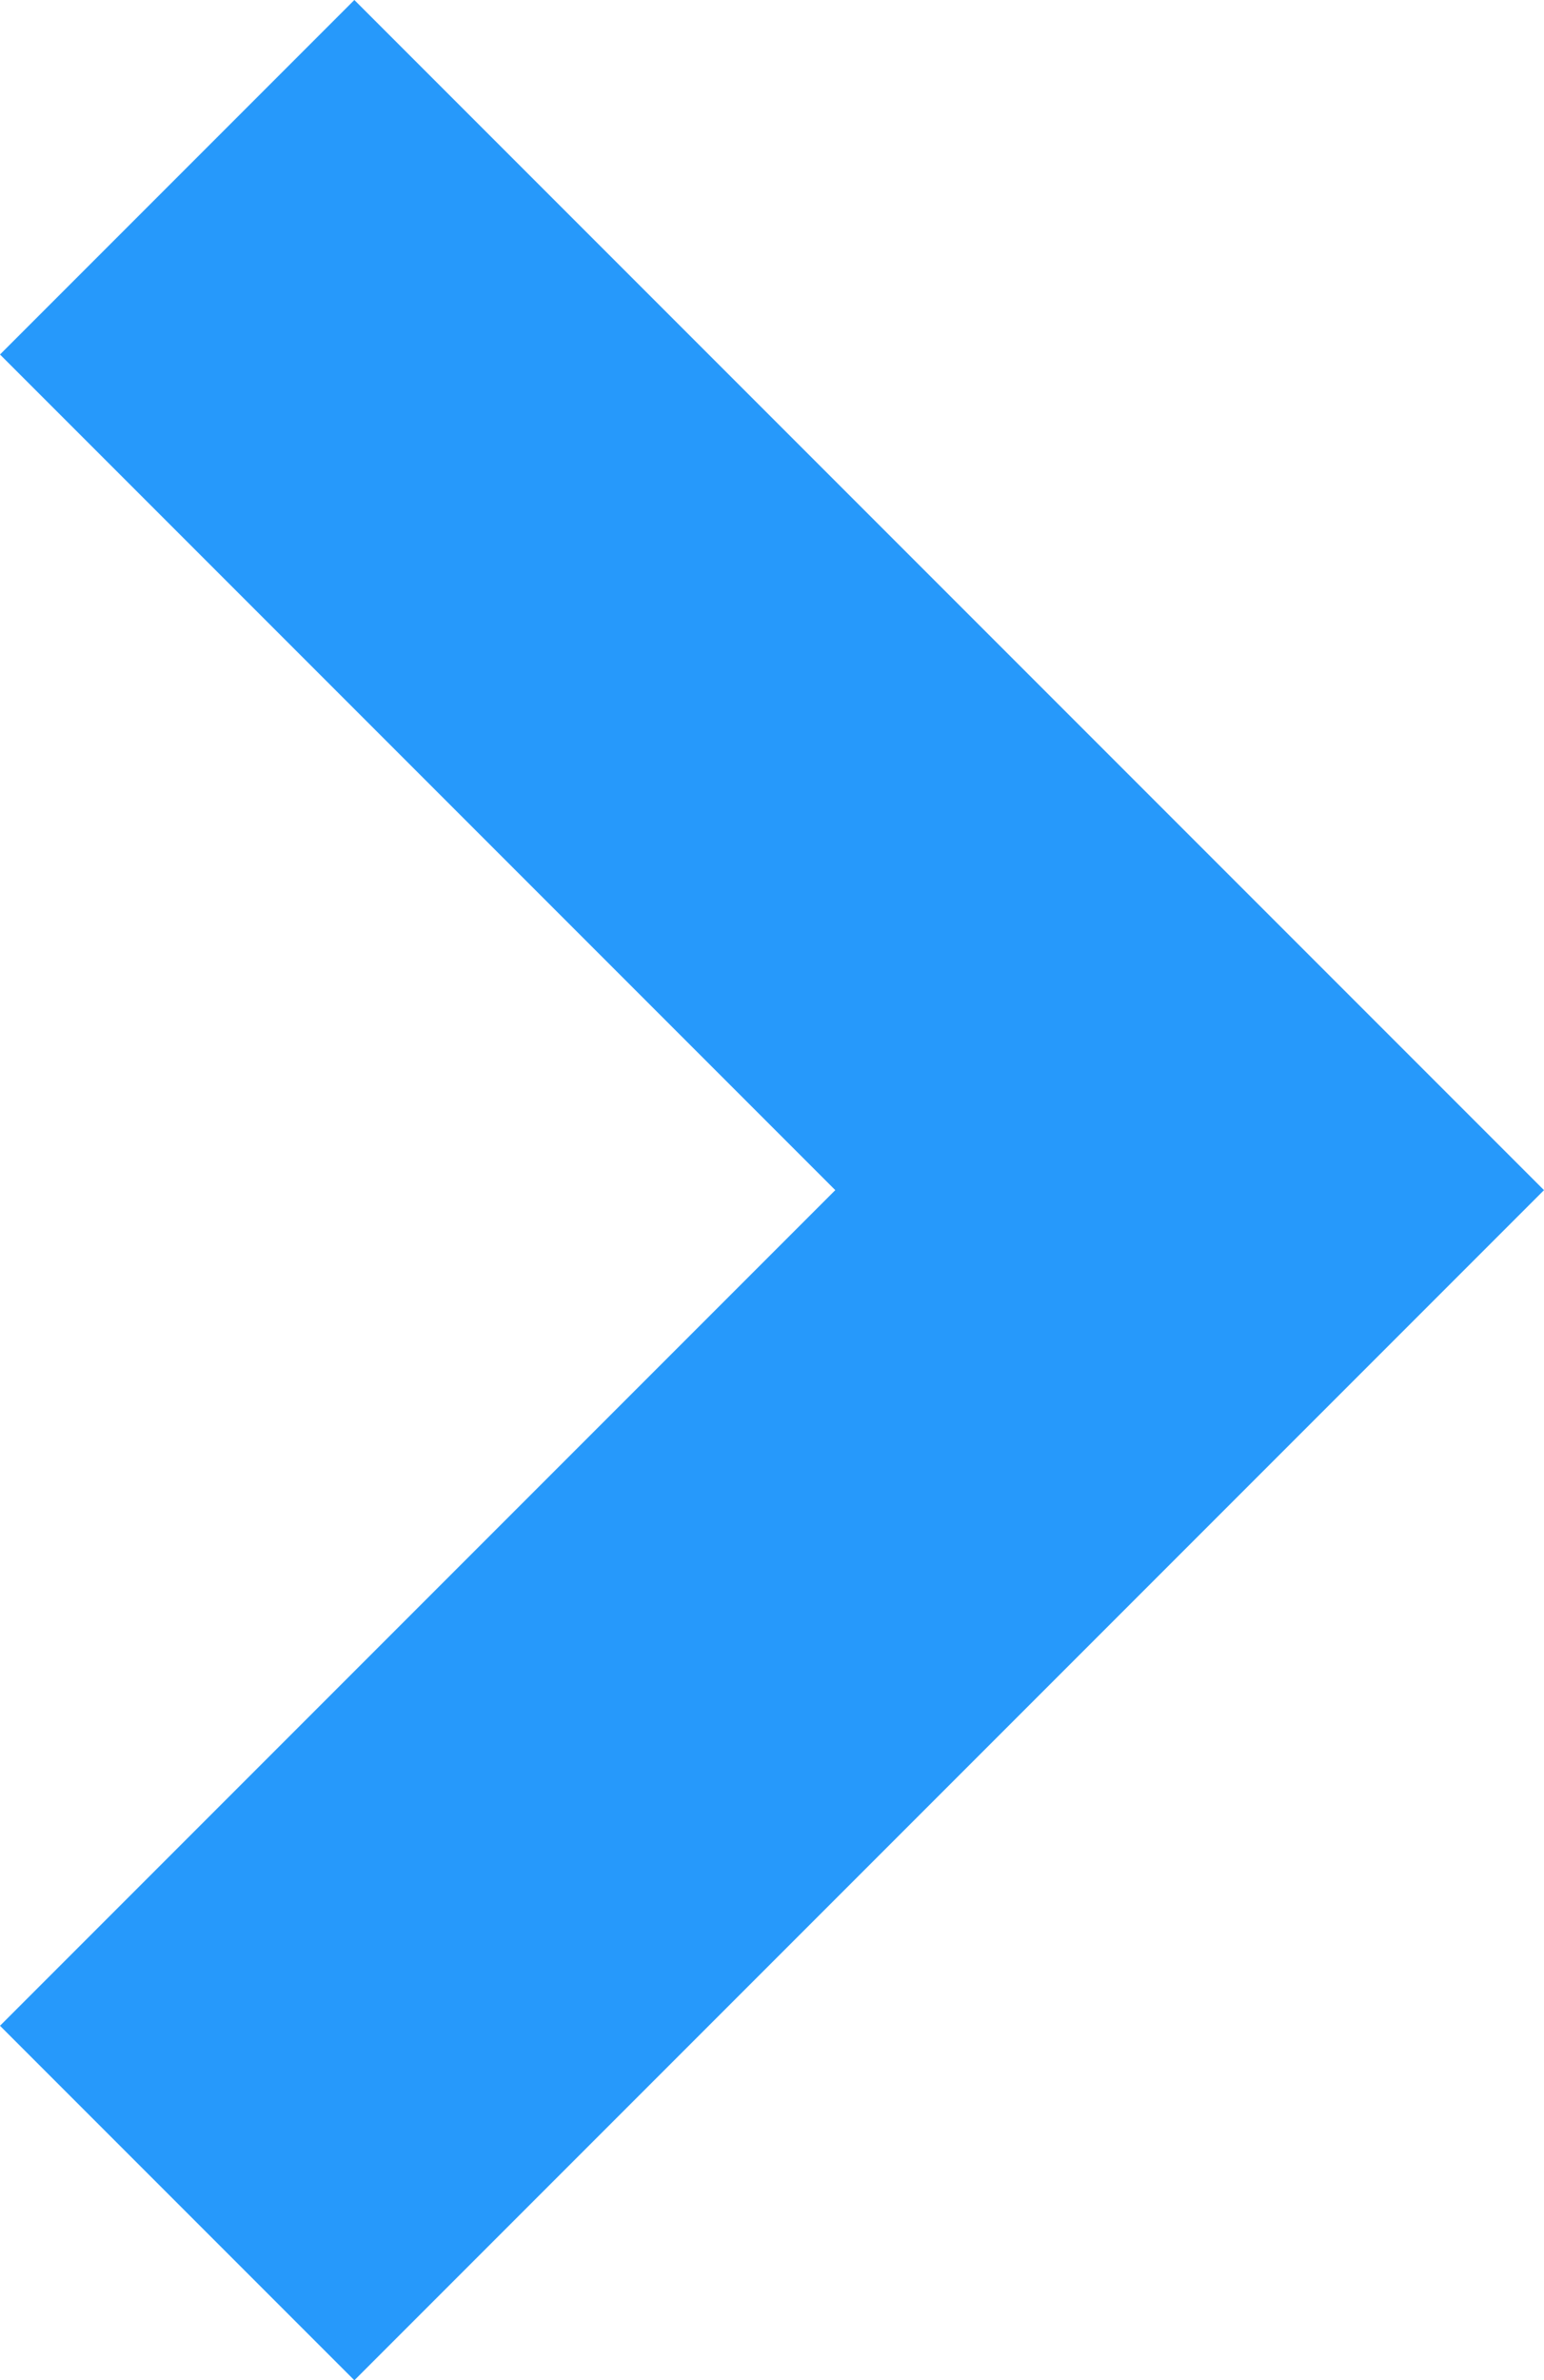 <svg xmlns="http://www.w3.org/2000/svg" width="6.1" height="9.4" viewBox="0 0 6.1 9.4"><g data-name="Symbol 84"><path data-name="Path 36" d="M6.1 4.7L1.4 0 0 1.4l3.3 3.3L0 8l1.4 1.4z" fill="#2699fb"/></g></svg>